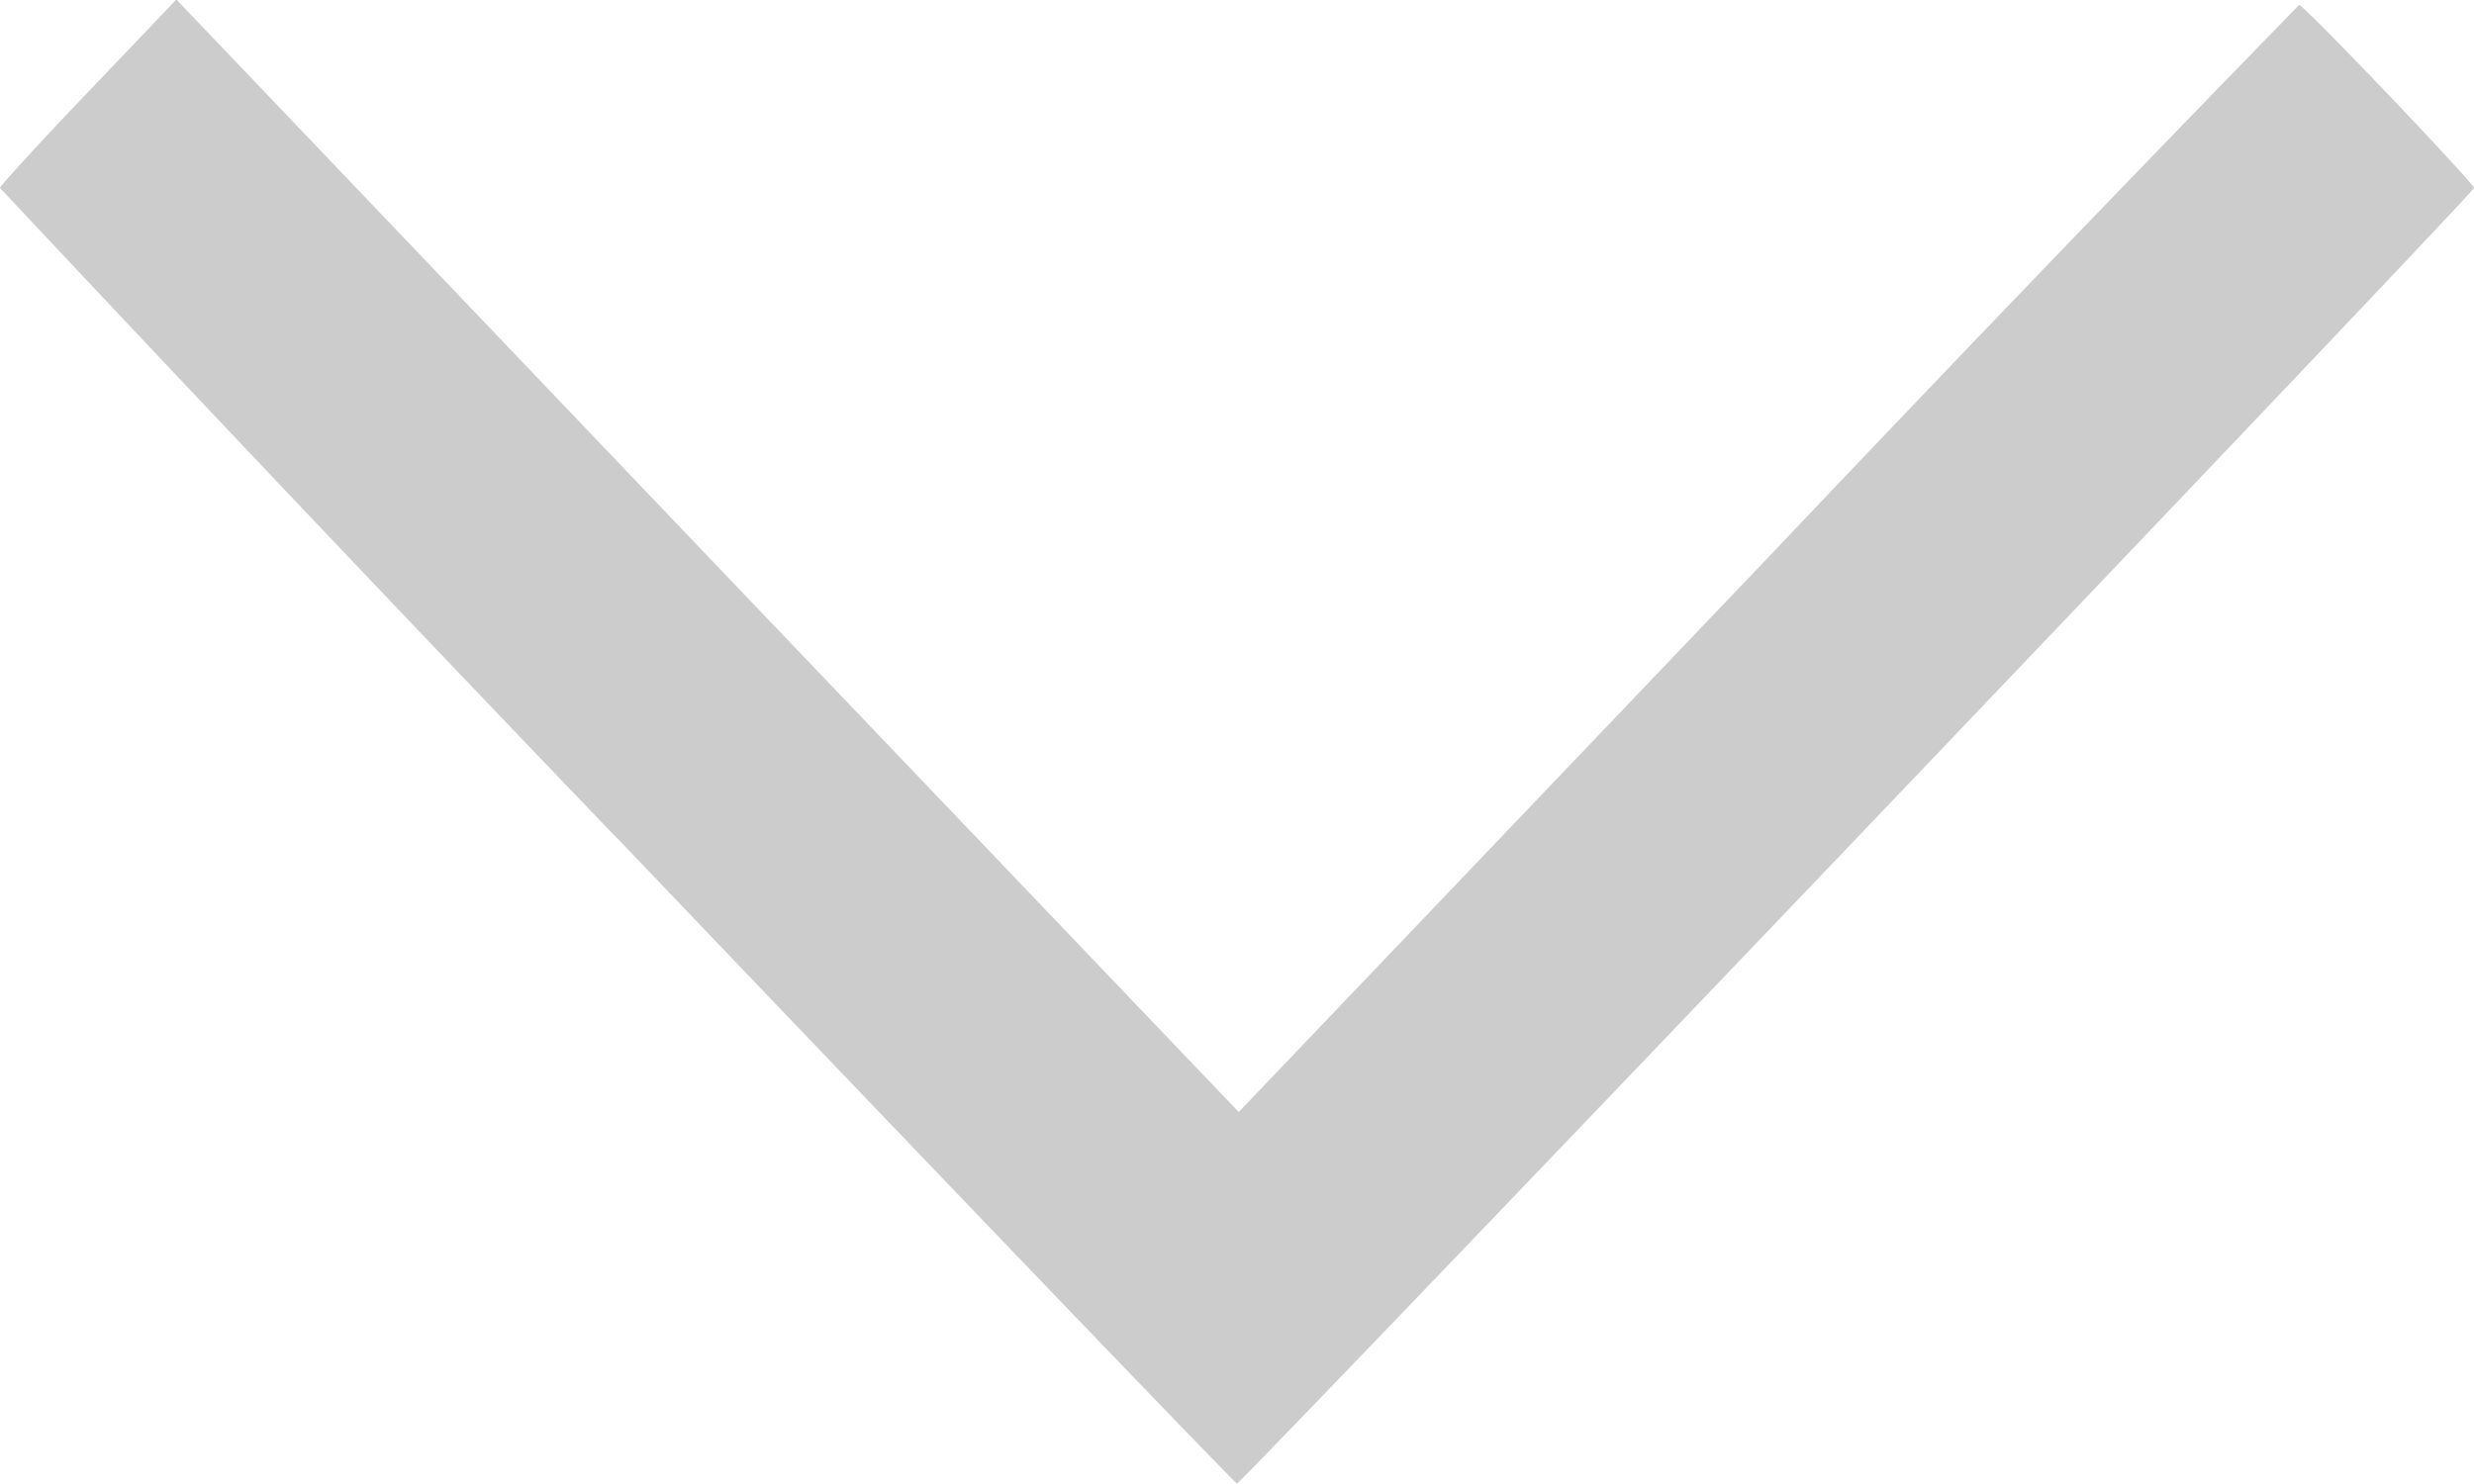 <svg xmlns="http://www.w3.org/2000/svg" xmlns:xlink="http://www.w3.org/1999/xlink" width="10" height="6" viewBox="0 0 10 6"><defs><path id="f4iea" d="M1537.493 15.388A317.84 317.84 0 0 1 1535 12.76c0-.008.16-.183.357-.389l.356-.373 2.147 2.25 2.147 2.248 2.136-2.238a229.889 229.889 0 0 1 2.15-2.238c.02 0 .707.721.707.74 0 .02-4.982 5.238-5 5.238-.008 0-1.136-1.175-2.507-2.611z"/></defs><g><g transform="translate(-1535 -12)"><use fill="#ccc" xlink:href="#f4iea"/></g></g></svg>